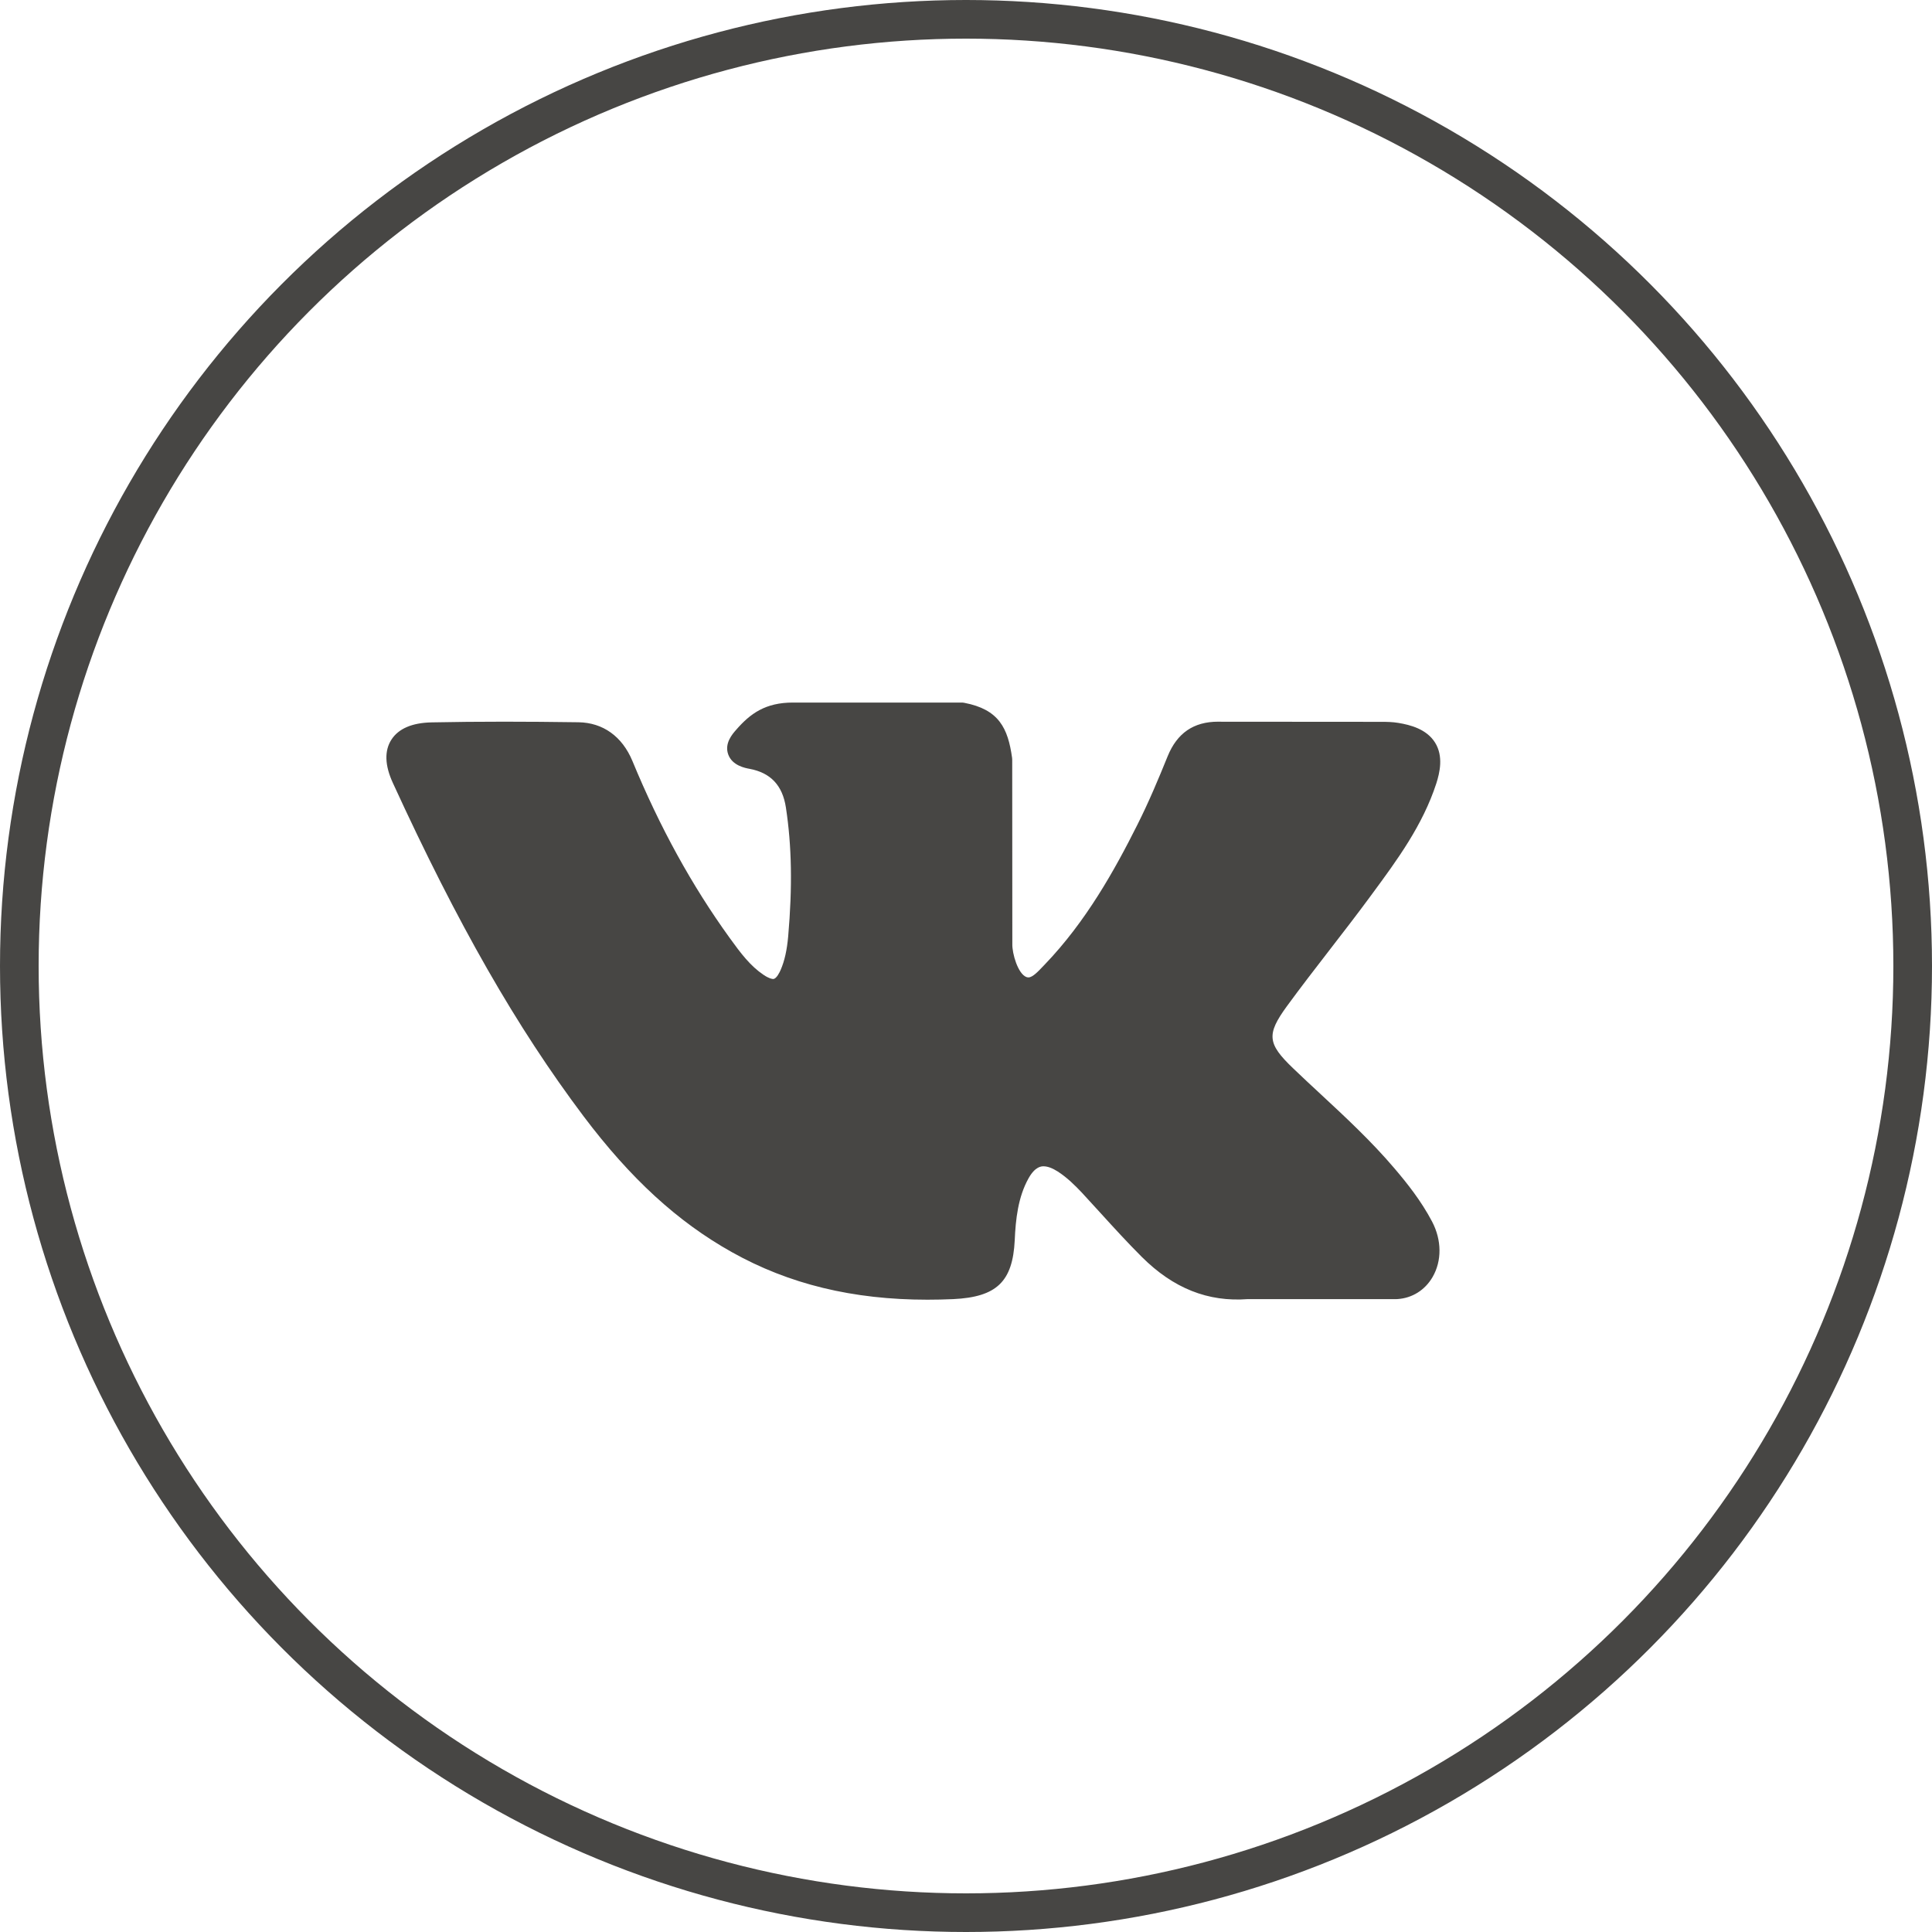 <?xml version="1.0" encoding="UTF-8"?> <svg xmlns="http://www.w3.org/2000/svg" width="50" height="50" viewBox="0 0 50 50" fill="none"> <circle cx="25" cy="25" r="24.5" stroke="#474644"></circle> <path d="M36.087 30.236C35.493 29.537 34.819 28.911 34.166 28.305C33.934 28.09 33.694 27.867 33.463 27.645C32.799 27.009 32.775 26.77 33.3 26.047C33.664 25.549 34.05 25.05 34.423 24.567C34.761 24.13 35.111 23.677 35.446 23.223L35.515 23.129C36.156 22.26 36.818 21.361 37.171 20.277C37.263 19.991 37.359 19.57 37.139 19.218C36.919 18.866 36.493 18.759 36.191 18.709C36.042 18.684 35.894 18.681 35.757 18.681L31.56 18.678L31.526 18.677C30.891 18.677 30.463 18.971 30.218 19.574C29.985 20.15 29.728 20.763 29.434 21.347C28.851 22.509 28.11 23.847 27.037 24.963L26.992 25.01C26.865 25.144 26.722 25.295 26.617 25.295C26.601 25.295 26.584 25.292 26.564 25.286C26.342 25.201 26.192 24.674 26.199 24.428C26.199 24.425 26.199 24.422 26.199 24.418L26.196 19.663C26.196 19.647 26.195 19.631 26.193 19.614C26.086 18.841 25.85 18.36 24.956 18.189C24.933 18.184 24.908 18.182 24.884 18.182H20.521C19.81 18.182 19.418 18.465 19.05 18.889C18.951 19.002 18.744 19.238 18.846 19.524C18.95 19.815 19.288 19.877 19.398 19.897C19.944 19.999 20.252 20.326 20.339 20.898C20.491 21.892 20.51 22.952 20.398 24.235C20.366 24.591 20.305 24.867 20.203 25.102C20.179 25.157 20.095 25.336 20.01 25.336C19.983 25.336 19.904 25.326 19.761 25.229C19.422 25.002 19.175 24.677 18.886 24.276C17.904 22.916 17.079 21.417 16.366 19.692C16.101 19.058 15.606 18.703 14.973 18.692C14.276 18.682 13.645 18.677 13.043 18.677C12.385 18.677 11.775 18.683 11.179 18.695C10.669 18.704 10.317 18.854 10.131 19.14C9.945 19.428 9.957 19.805 10.167 20.262C11.846 23.921 13.368 26.582 15.103 28.889C16.319 30.503 17.538 31.621 18.94 32.405C20.417 33.234 22.072 33.636 24 33.636C24.218 33.636 24.444 33.631 24.672 33.621C25.792 33.567 26.208 33.17 26.261 32.1C26.285 31.554 26.346 30.981 26.62 30.492C26.793 30.184 26.955 30.184 27.008 30.184C27.11 30.184 27.236 30.23 27.372 30.317C27.616 30.473 27.825 30.682 27.997 30.864C28.158 31.038 28.317 31.213 28.477 31.388C28.822 31.767 29.178 32.158 29.55 32.529C30.365 33.341 31.262 33.699 32.293 33.621H36.14C36.149 33.621 36.157 33.621 36.165 33.62C36.548 33.596 36.88 33.387 37.076 33.048C37.318 32.629 37.313 32.094 37.063 31.616C36.779 31.076 36.41 30.615 36.087 30.236Z" fill="#474644"></path> </svg> 